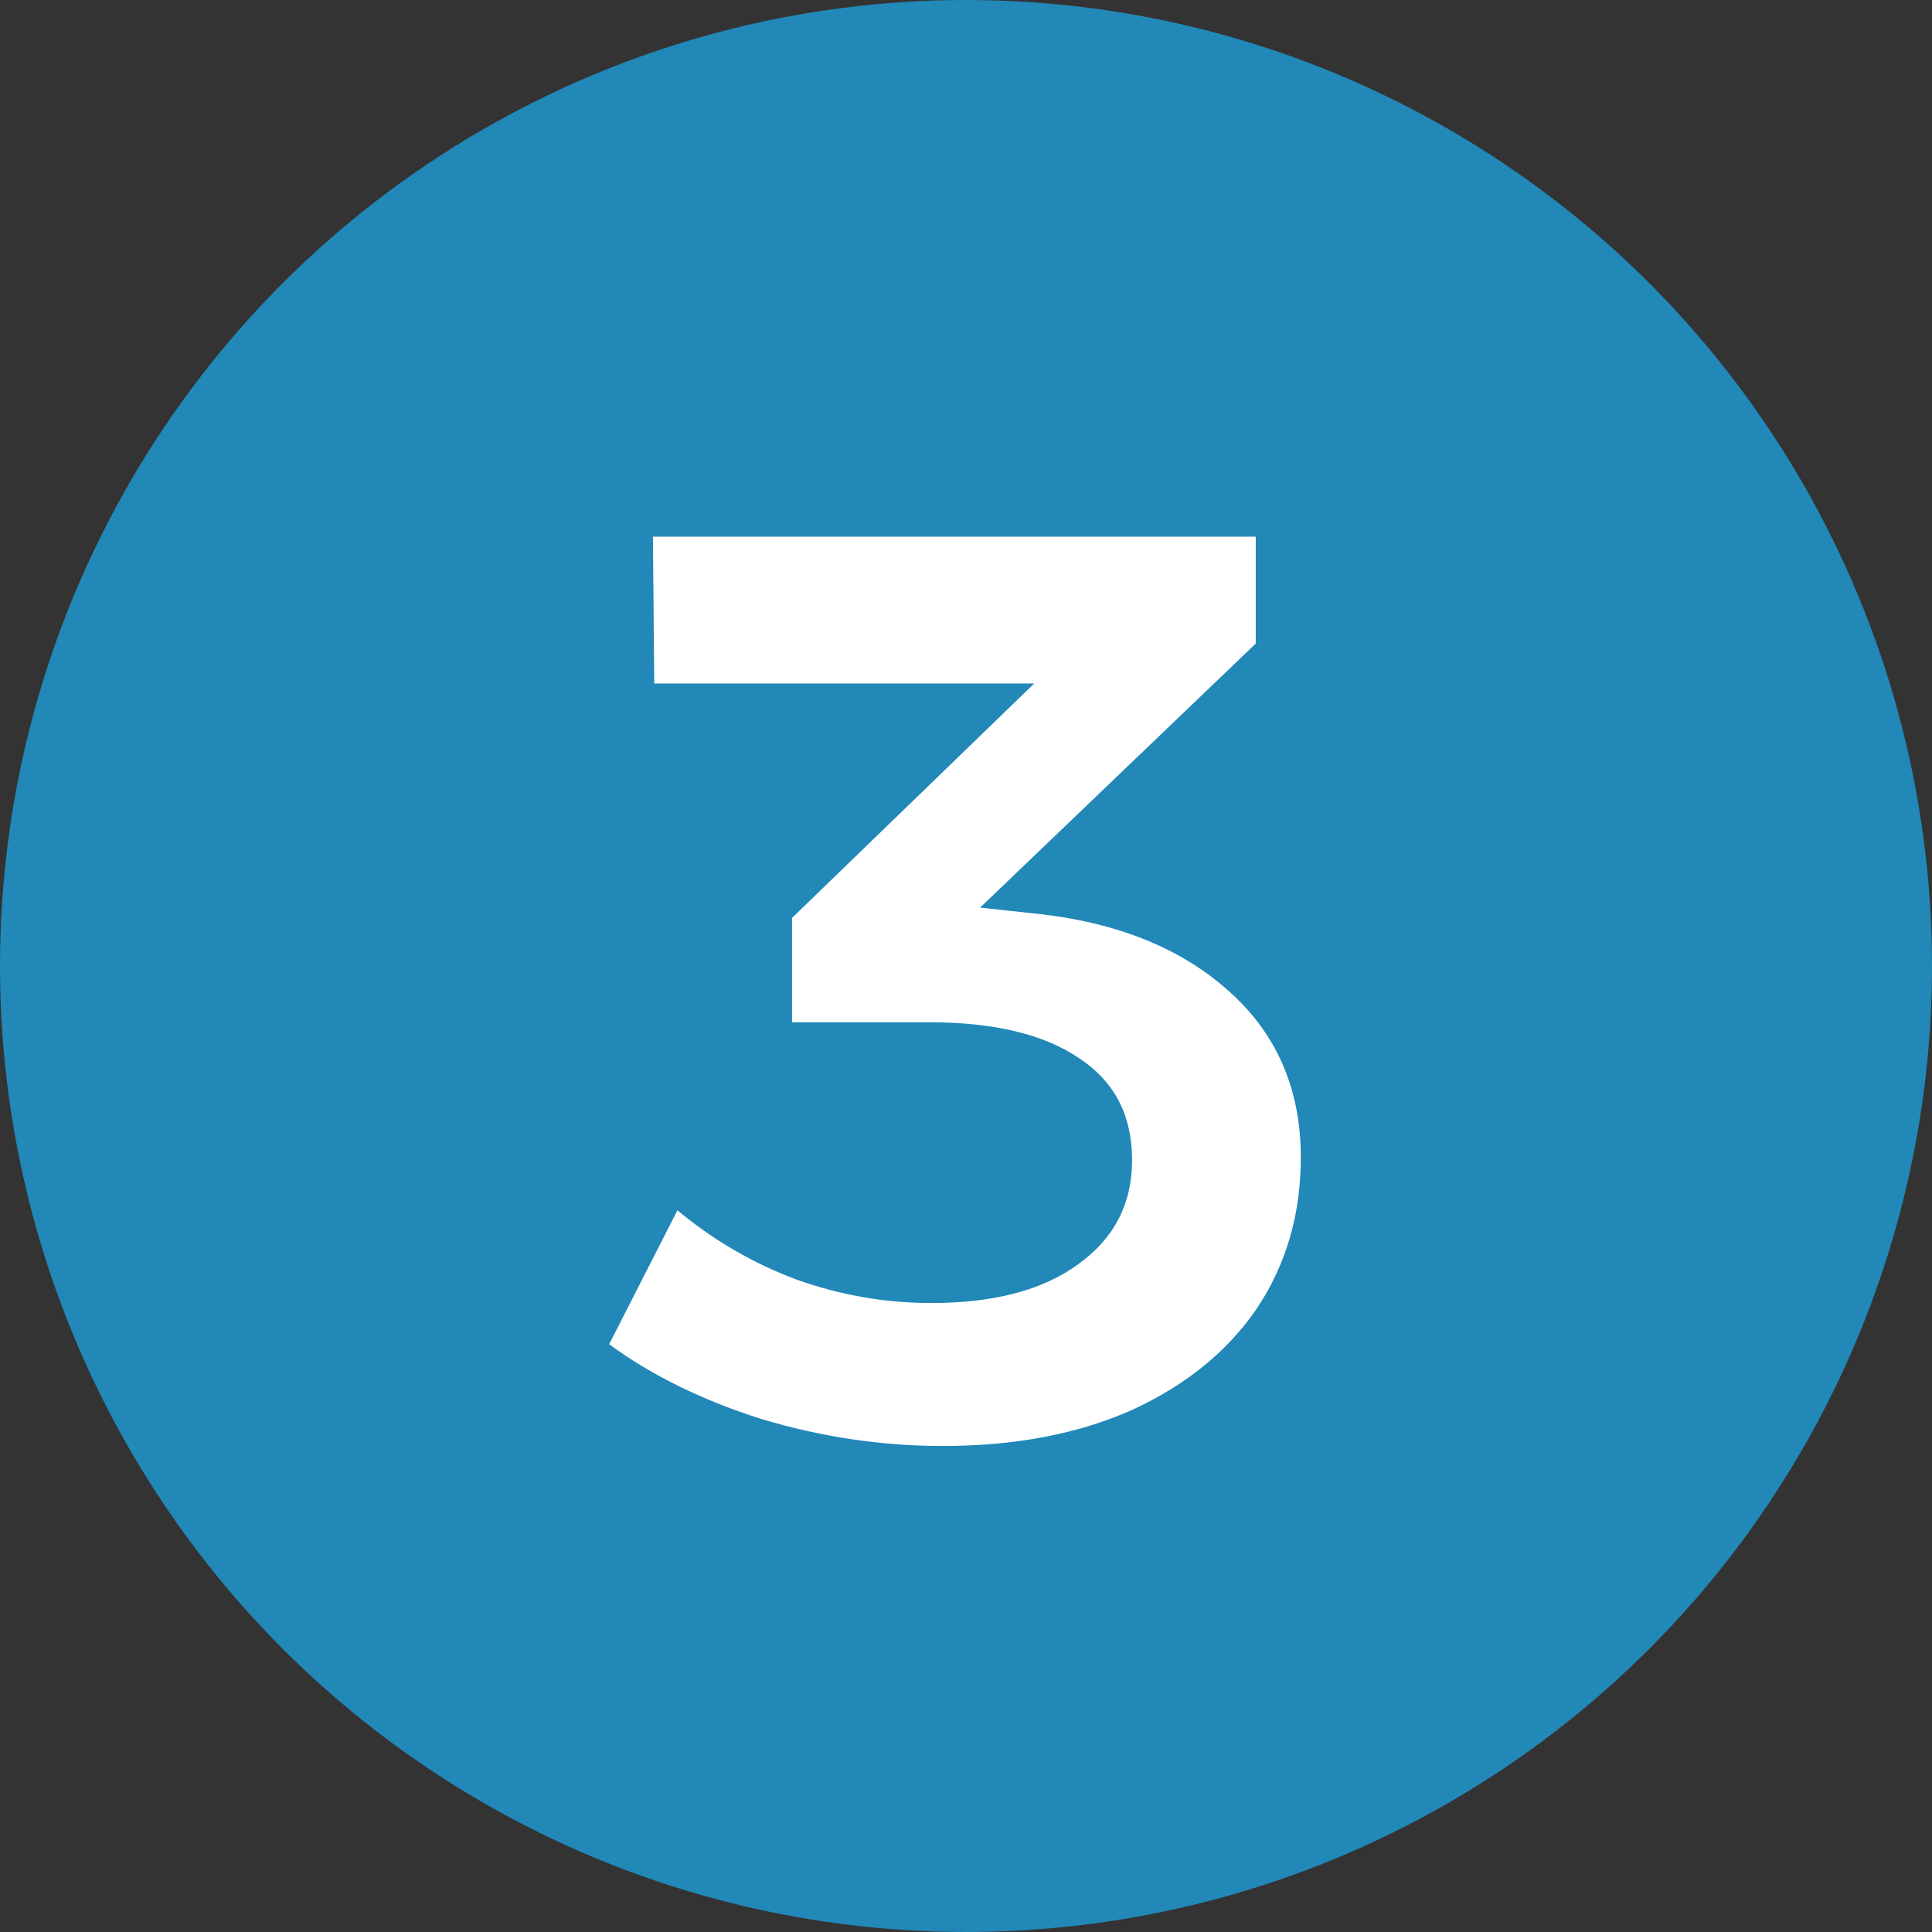 <svg xmlns="http://www.w3.org/2000/svg" width="90" height="90" viewBox="0 0 90 90" fill="none"><rect x="0" y="0" width="90" height="90" fill="#333333" stroke="none"/><circle cx="45" cy="45" r="45" fill="#2188B8"></circle><path d="M47.877 42.52C51.757 42.88 54.837 44.06 57.117 46.06C59.437 48.06 60.597 50.68 60.597 53.92C60.597 56.56 59.917 58.9 58.557 60.94C57.197 62.94 55.257 64.52 52.737 65.68C50.217 66.8 47.277 67.36 43.917 67.36C41.077 67.36 38.257 66.94 35.457 66.1C32.697 65.22 30.337 64.06 28.377 62.62L31.557 56.38C33.237 57.78 35.097 58.86 37.137 59.62C39.177 60.34 41.257 60.7 43.377 60.7C46.297 60.7 48.577 60.1 50.217 58.9C51.897 57.7 52.737 56.08 52.737 54.04C52.737 51.96 51.917 50.38 50.277 49.3C48.637 48.18 46.297 47.62 43.257 47.62H36.897V42.76L48.177 31.84H30.477L30.417 25H58.497V29.98L45.657 42.28L47.877 42.52Z" fill="white"></path></svg>